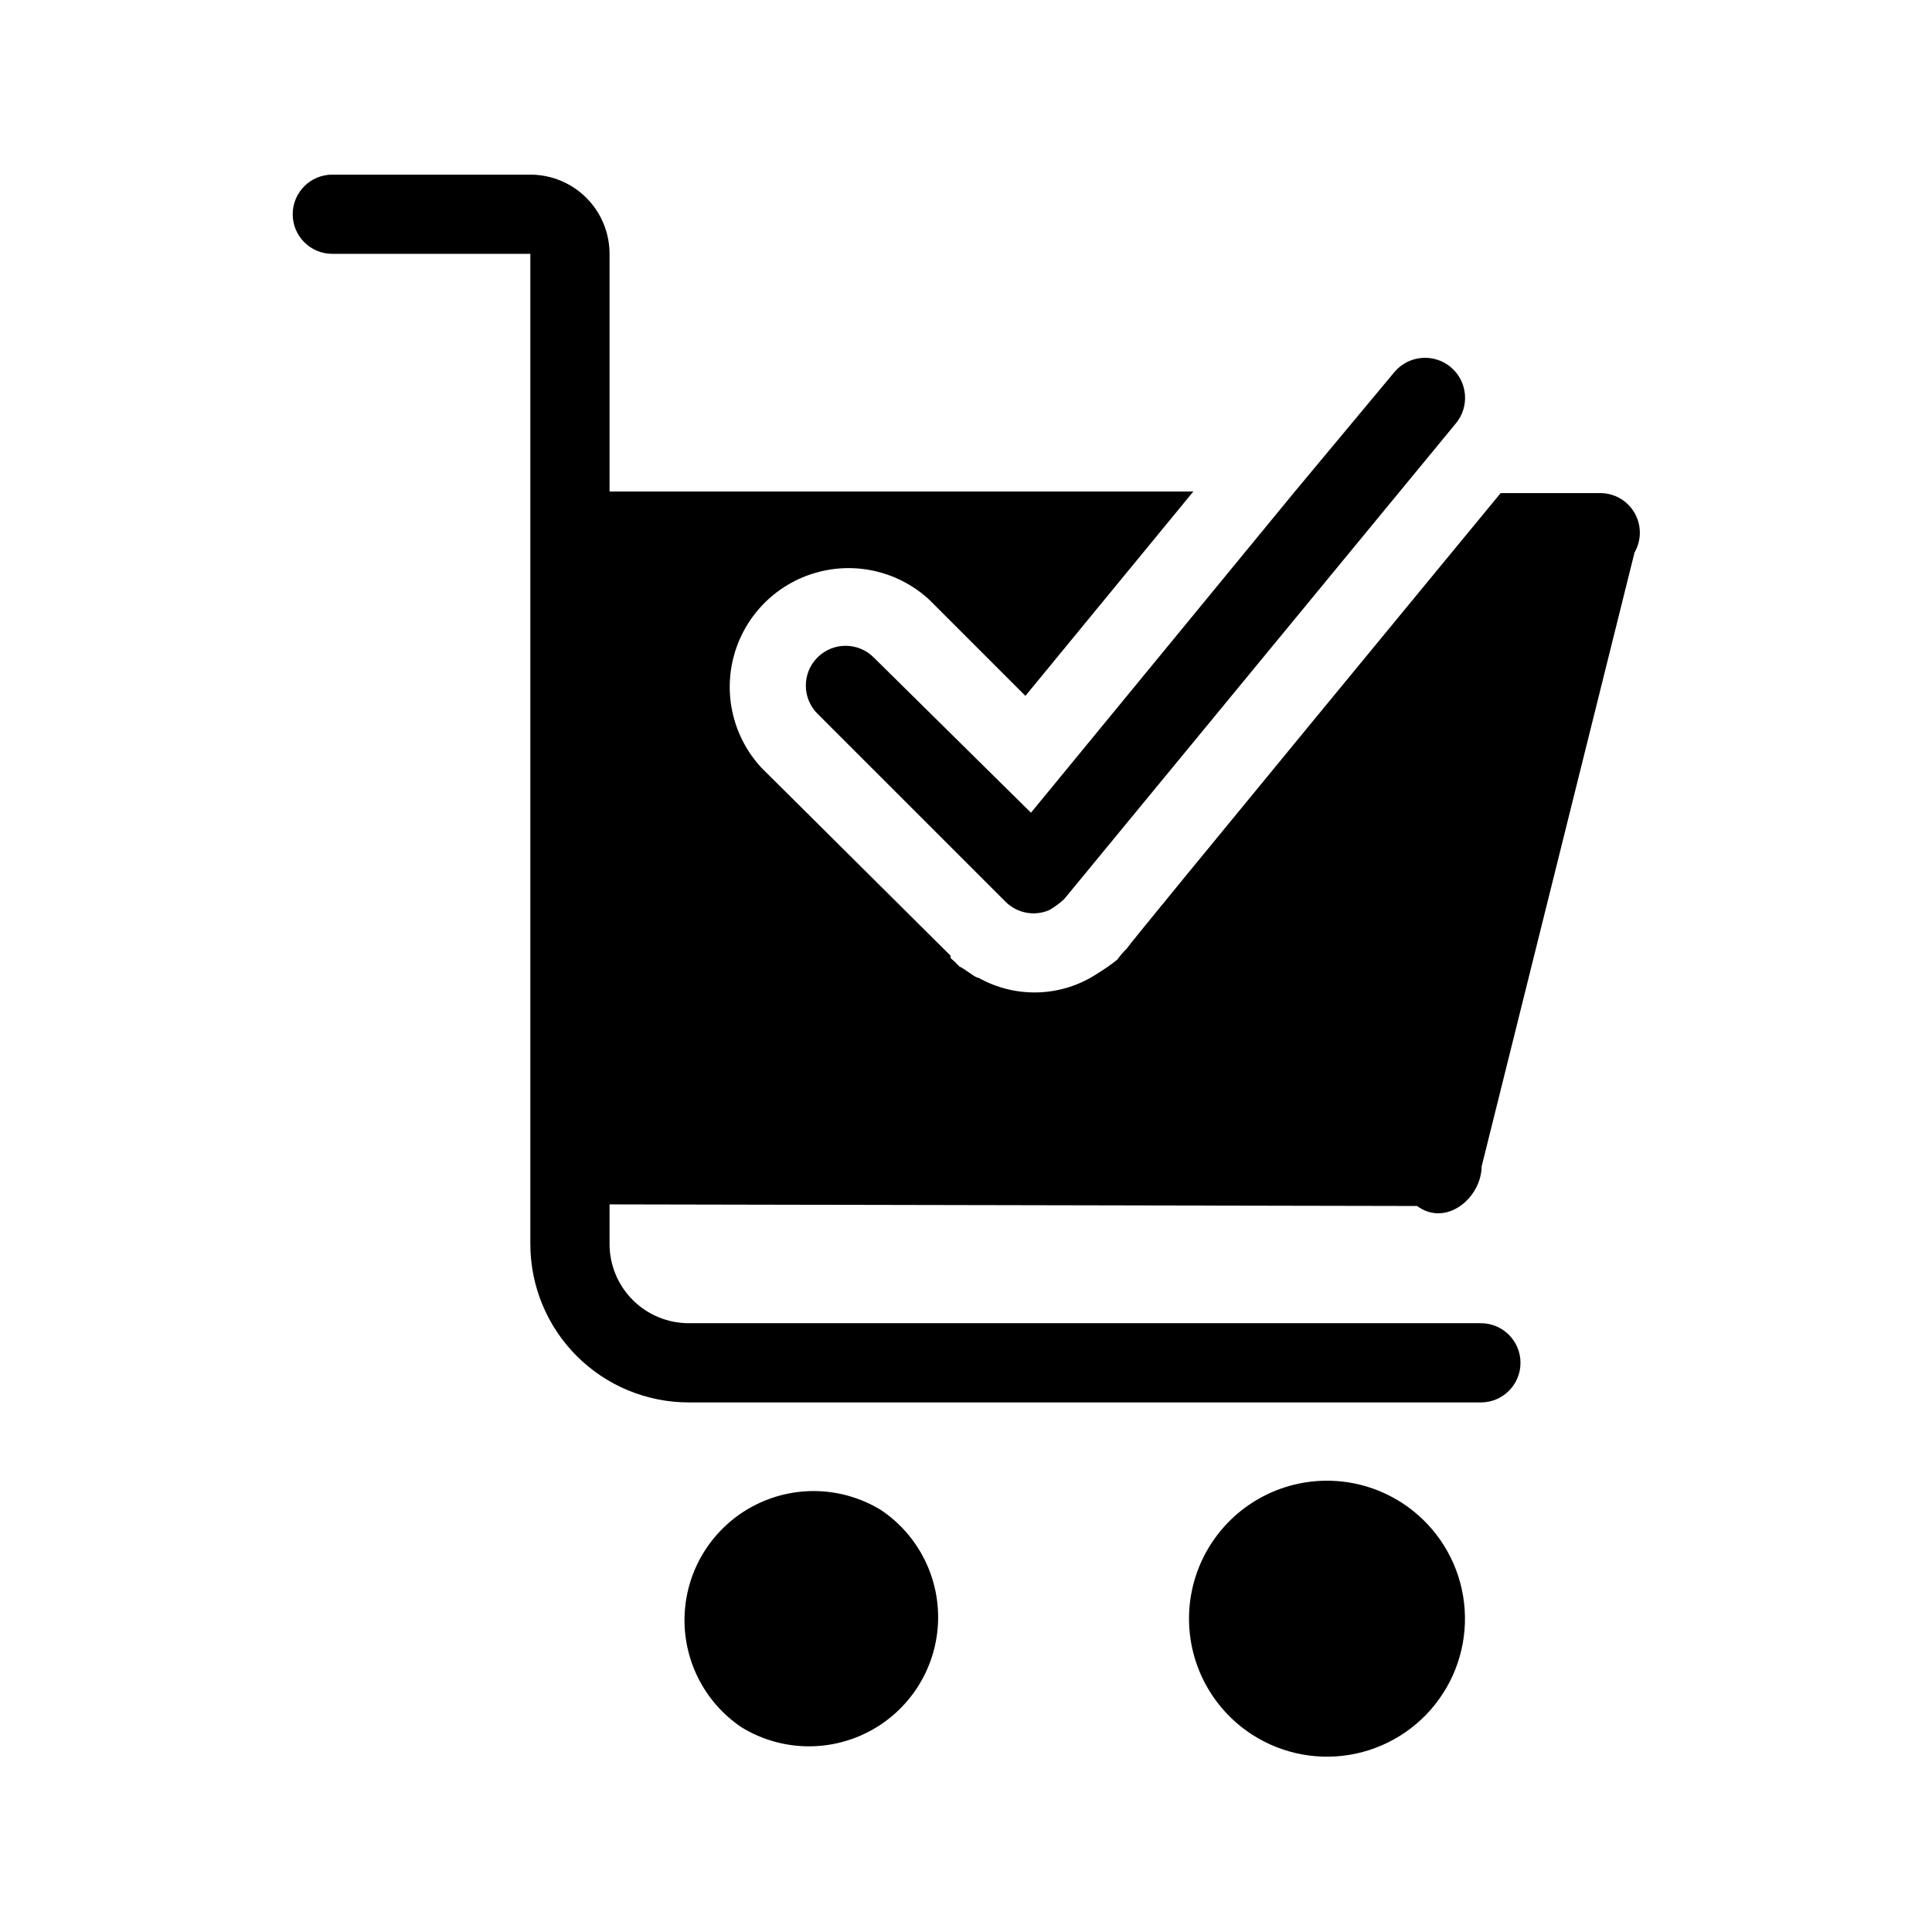 <?xml version="1.0" encoding="UTF-8"?>
<!-- Uploaded to: SVG Repo, www.svgrepo.com, Generator: SVG Repo Mixer Tools -->
<svg fill="#000000" width="800px" height="800px" version="1.1" viewBox="144 144 512 512" xmlns="http://www.w3.org/2000/svg">
 <path d="m340.48 601.73c-9.988-6.738-15.699-18.238-15.027-30.27 0.672-12.035 7.625-22.828 18.301-28.414 10.68-5.586 23.512-5.144 33.777 1.168 9.992 6.738 15.703 18.238 15.031 30.27-0.672 12.035-7.625 22.828-18.305 28.414-10.676 5.586-23.508 5.144-33.777-1.168zm174.97-59.512c-10.984-7.066-24.91-7.738-36.523-1.758-11.617 5.981-19.156 17.707-19.785 30.754-0.629 13.051 5.754 25.441 16.742 32.512 8.156 5.246 18.062 7.039 27.539 4.984 9.477-2.059 17.75-7.797 22.996-15.953 5.25-8.156 7.039-18.062 4.984-27.539-2.059-9.48-7.797-17.75-15.953-23zm4.094-78.617c7.66 5.668 17.004-2.098 17.109-10.496l40.516-162.69v0.004c1.887-3.273 1.875-7.305-0.035-10.562-1.914-3.258-5.426-5.238-9.203-5.184h-26.238s-99.082 120.18-99.082 120.7c-0.922 0.91-1.766 1.891-2.519 2.941-1.672 1.332-3.422 2.559-5.25 3.672-4.633 3.07-10.023 4.801-15.582 5.004-5.555 0.203-11.059-1.129-15.906-3.848-0.945 0-3.359-2.203-5.144-3.043l0.004-0.004c-0.719-0.785-1.488-1.523-2.309-2.203v-0.629l-50.066-49.75c-7.488-8.039-10.25-19.398-7.281-29.973 2.969-10.578 11.234-18.844 21.812-21.812 10.574-2.969 21.934-0.207 29.973 7.281l25.402 25.402 44.504-54.16h-154.71v-62.977c0-5.57-2.211-10.91-6.148-14.844-3.938-3.938-9.277-6.148-14.844-6.148h-52.48c-5.797 0-10.496 4.699-10.496 10.496s4.699 10.496 10.496 10.496h52.48v241.41 20.992-0.004c0 11.137 4.422 21.816 12.297 29.688 7.871 7.875 18.551 12.297 29.688 12.297h209.92c5.797 0 10.496-4.699 10.496-10.496s-4.699-10.496-10.496-10.496h-209.92c-5.57 0-10.906-2.211-14.844-6.148s-6.148-9.273-6.148-14.844v-10.496zm-144-145.37c-4.117-4.117-10.789-4.117-14.906 0-4.113 4.117-4.113 10.789 0 14.906l49.859 49.855c3.035 3.023 7.606 3.894 11.543 2.203 1.438-0.824 2.777-1.809 3.988-2.938l103.7-125.95h0.004c3.797-4.465 3.254-11.16-1.207-14.957-4.465-3.797-11.16-3.258-14.957 1.207l-26.238 31.488-70.113 85.332z"/>
</svg>